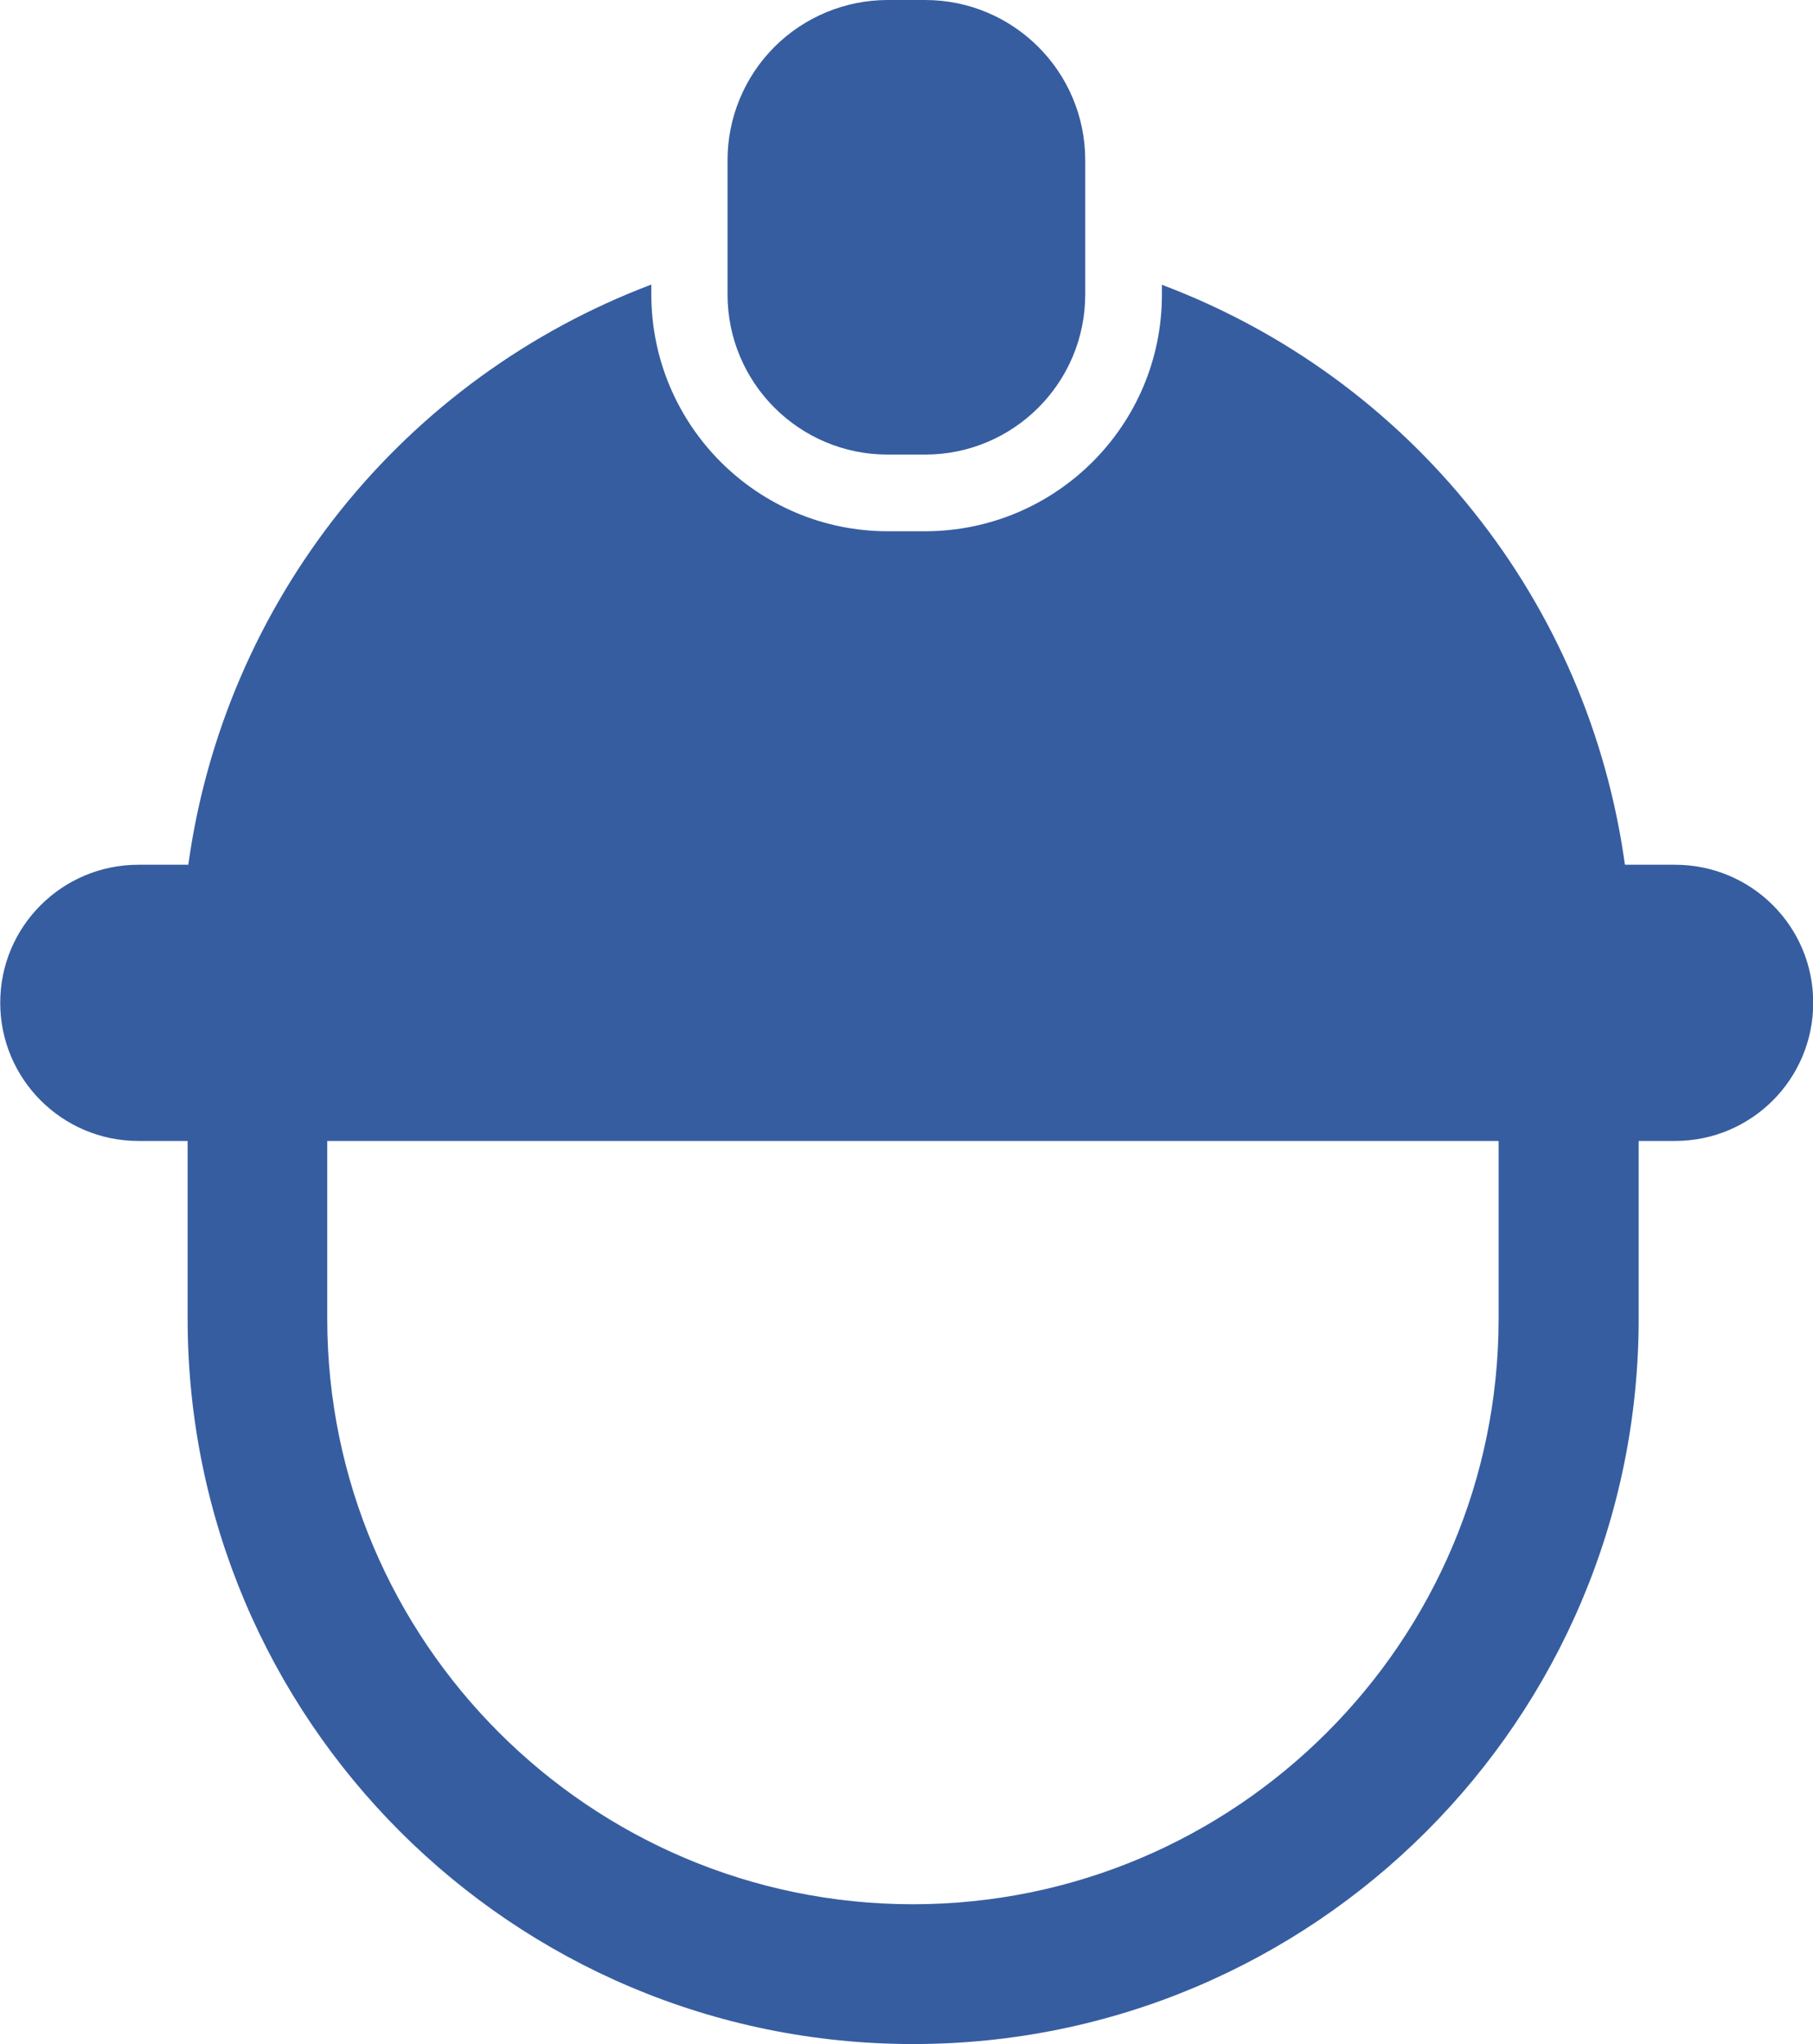 <?xml version="1.0" encoding="UTF-8"?>
<svg xmlns="http://www.w3.org/2000/svg" id="b" viewBox="0 0 80.39 90.65">
  <g id="c">
    <g id="d">
      <path d="M74.26,38.35h-2.21c-.79-5.74-3.11-11.16-6.73-15.68-3.61-4.53-8.38-8-13.8-10.04v.44c0,5.79-4.7,10.48-10.49,10.49h-1.66c-5.79,0-10.48-4.7-10.49-10.49v-.45c-5.42,2.05-10.19,5.52-13.8,10.04-3.61,4.53-5.94,9.95-6.73,15.69h-2.21c-3.39,0-6.13,2.74-6.13,6.12s2.74,6.13,6.13,6.13h0s2.18,0,2.18,0v7.88c0,17.77,14.4,32.17,32.17,32.17h0c17.77,0,32.17-14.4,32.17-32.17v-7.88h1.61c3.39,0,6.13-2.74,6.13-6.13s-2.74-6.12-6.13-6.12ZM66.45,58.48c0,14.32-11.65,25.97-25.97,25.97s-25.97-11.65-25.97-25.97v-7.88h51.94v7.88Z" style="fill:#365da0;"></path>
      <path d="M39.36,20.16h1.66c3.92,0,7.1-3.18,7.1-7.1v-5.96c0-3.92-3.18-7.1-7.1-7.1h-1.66c-1.88,0-3.69.75-5.02,2.08-1.33,1.33-2.08,3.14-2.08,5.02v5.96c0,3.92,3.18,7.1,7.1,7.1Z" style="fill:#365da0;"></path>
    </g>
  </g>
</svg>
